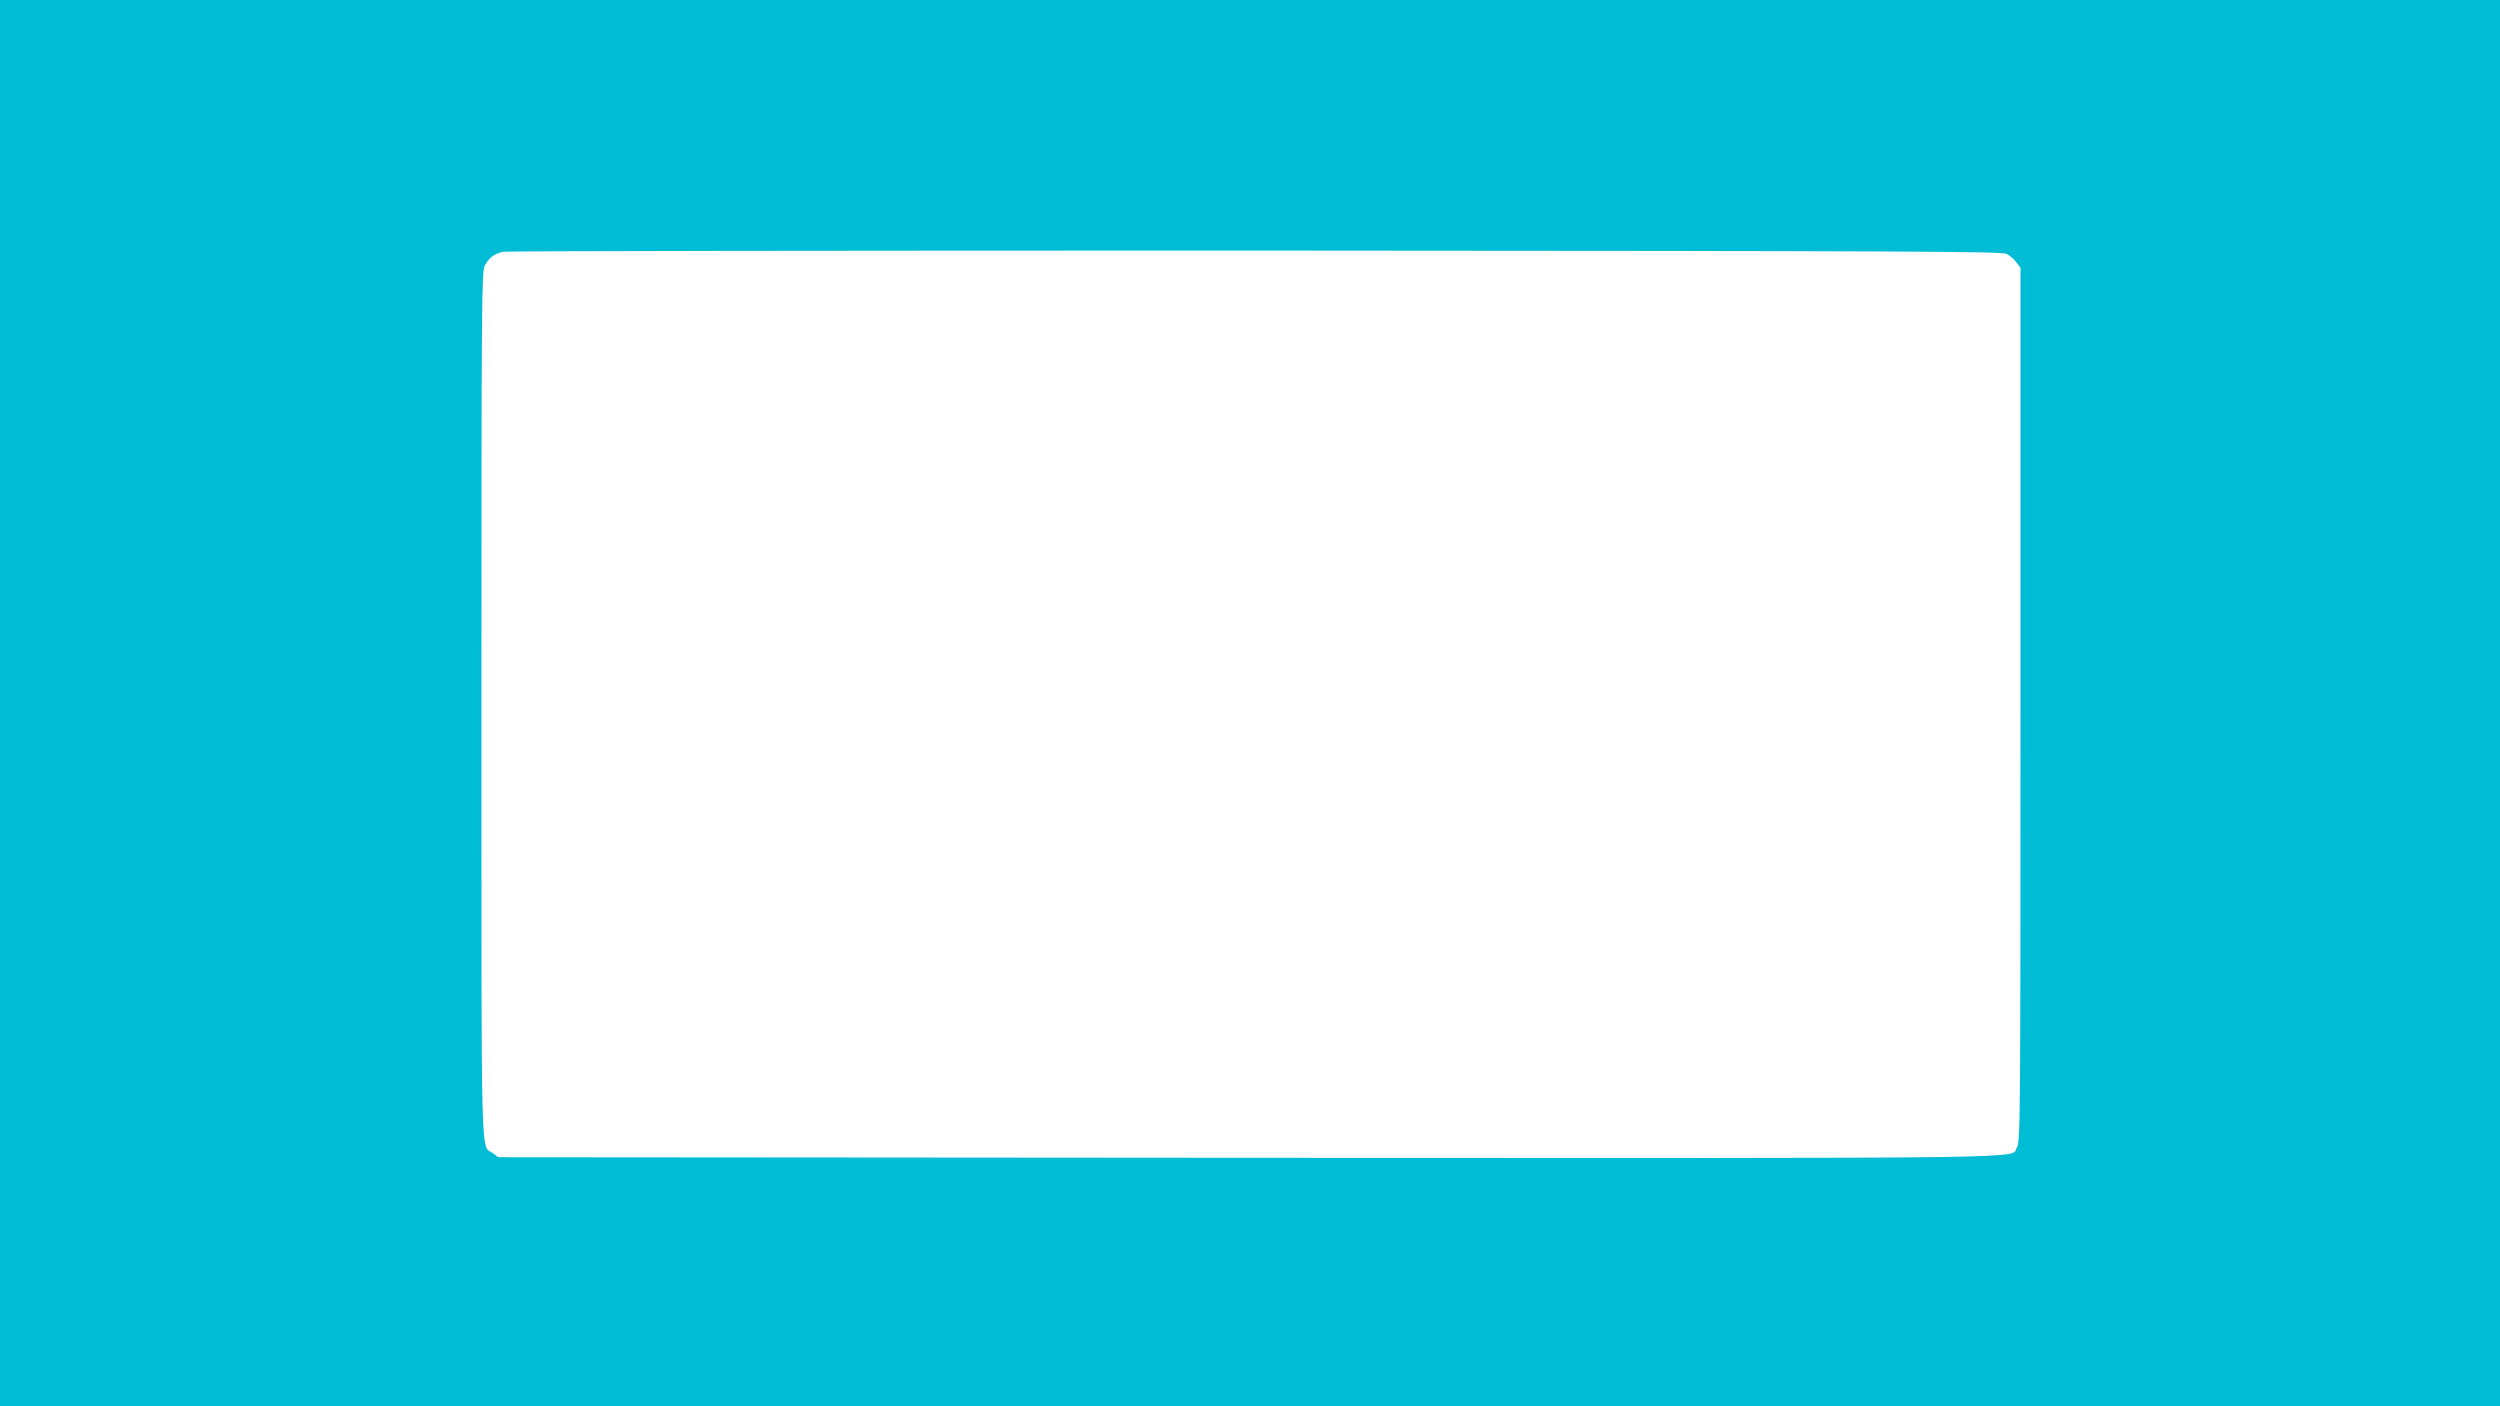<?xml version="1.0" standalone="no"?>
<!DOCTYPE svg PUBLIC "-//W3C//DTD SVG 20010904//EN"
 "http://www.w3.org/TR/2001/REC-SVG-20010904/DTD/svg10.dtd">
<svg version="1.0" xmlns="http://www.w3.org/2000/svg"
 width="1280pt" height="720pt" viewBox="0 0 1280 720"
 preserveAspectRatio="xMidYMid meet">
<g transform="translate(0,720) scale(0.1,-0.1)"
fill="#00bcd4" stroke="none">
<path d="M0 3600 l0 -3600 6400 0 6400 0 0 3600 0 3600 -6400 0 -6400 0 0
-3600z m10274 2300 c16 -8 39 -28 50 -43 l21 -28 0 -2238 c0 -2150 -1 -2238
-18 -2265 -40 -60 265 -56 -3931 -54 l-3845 3 -28 21 c-63 46 -58 -134 -58
2294 0 2089 1 2217 17 2250 20 39 47 60 93 71 17 4 1749 6 3850 6 3374 -2
3823 -4 3849 -17z"/>
</g>
</svg>

